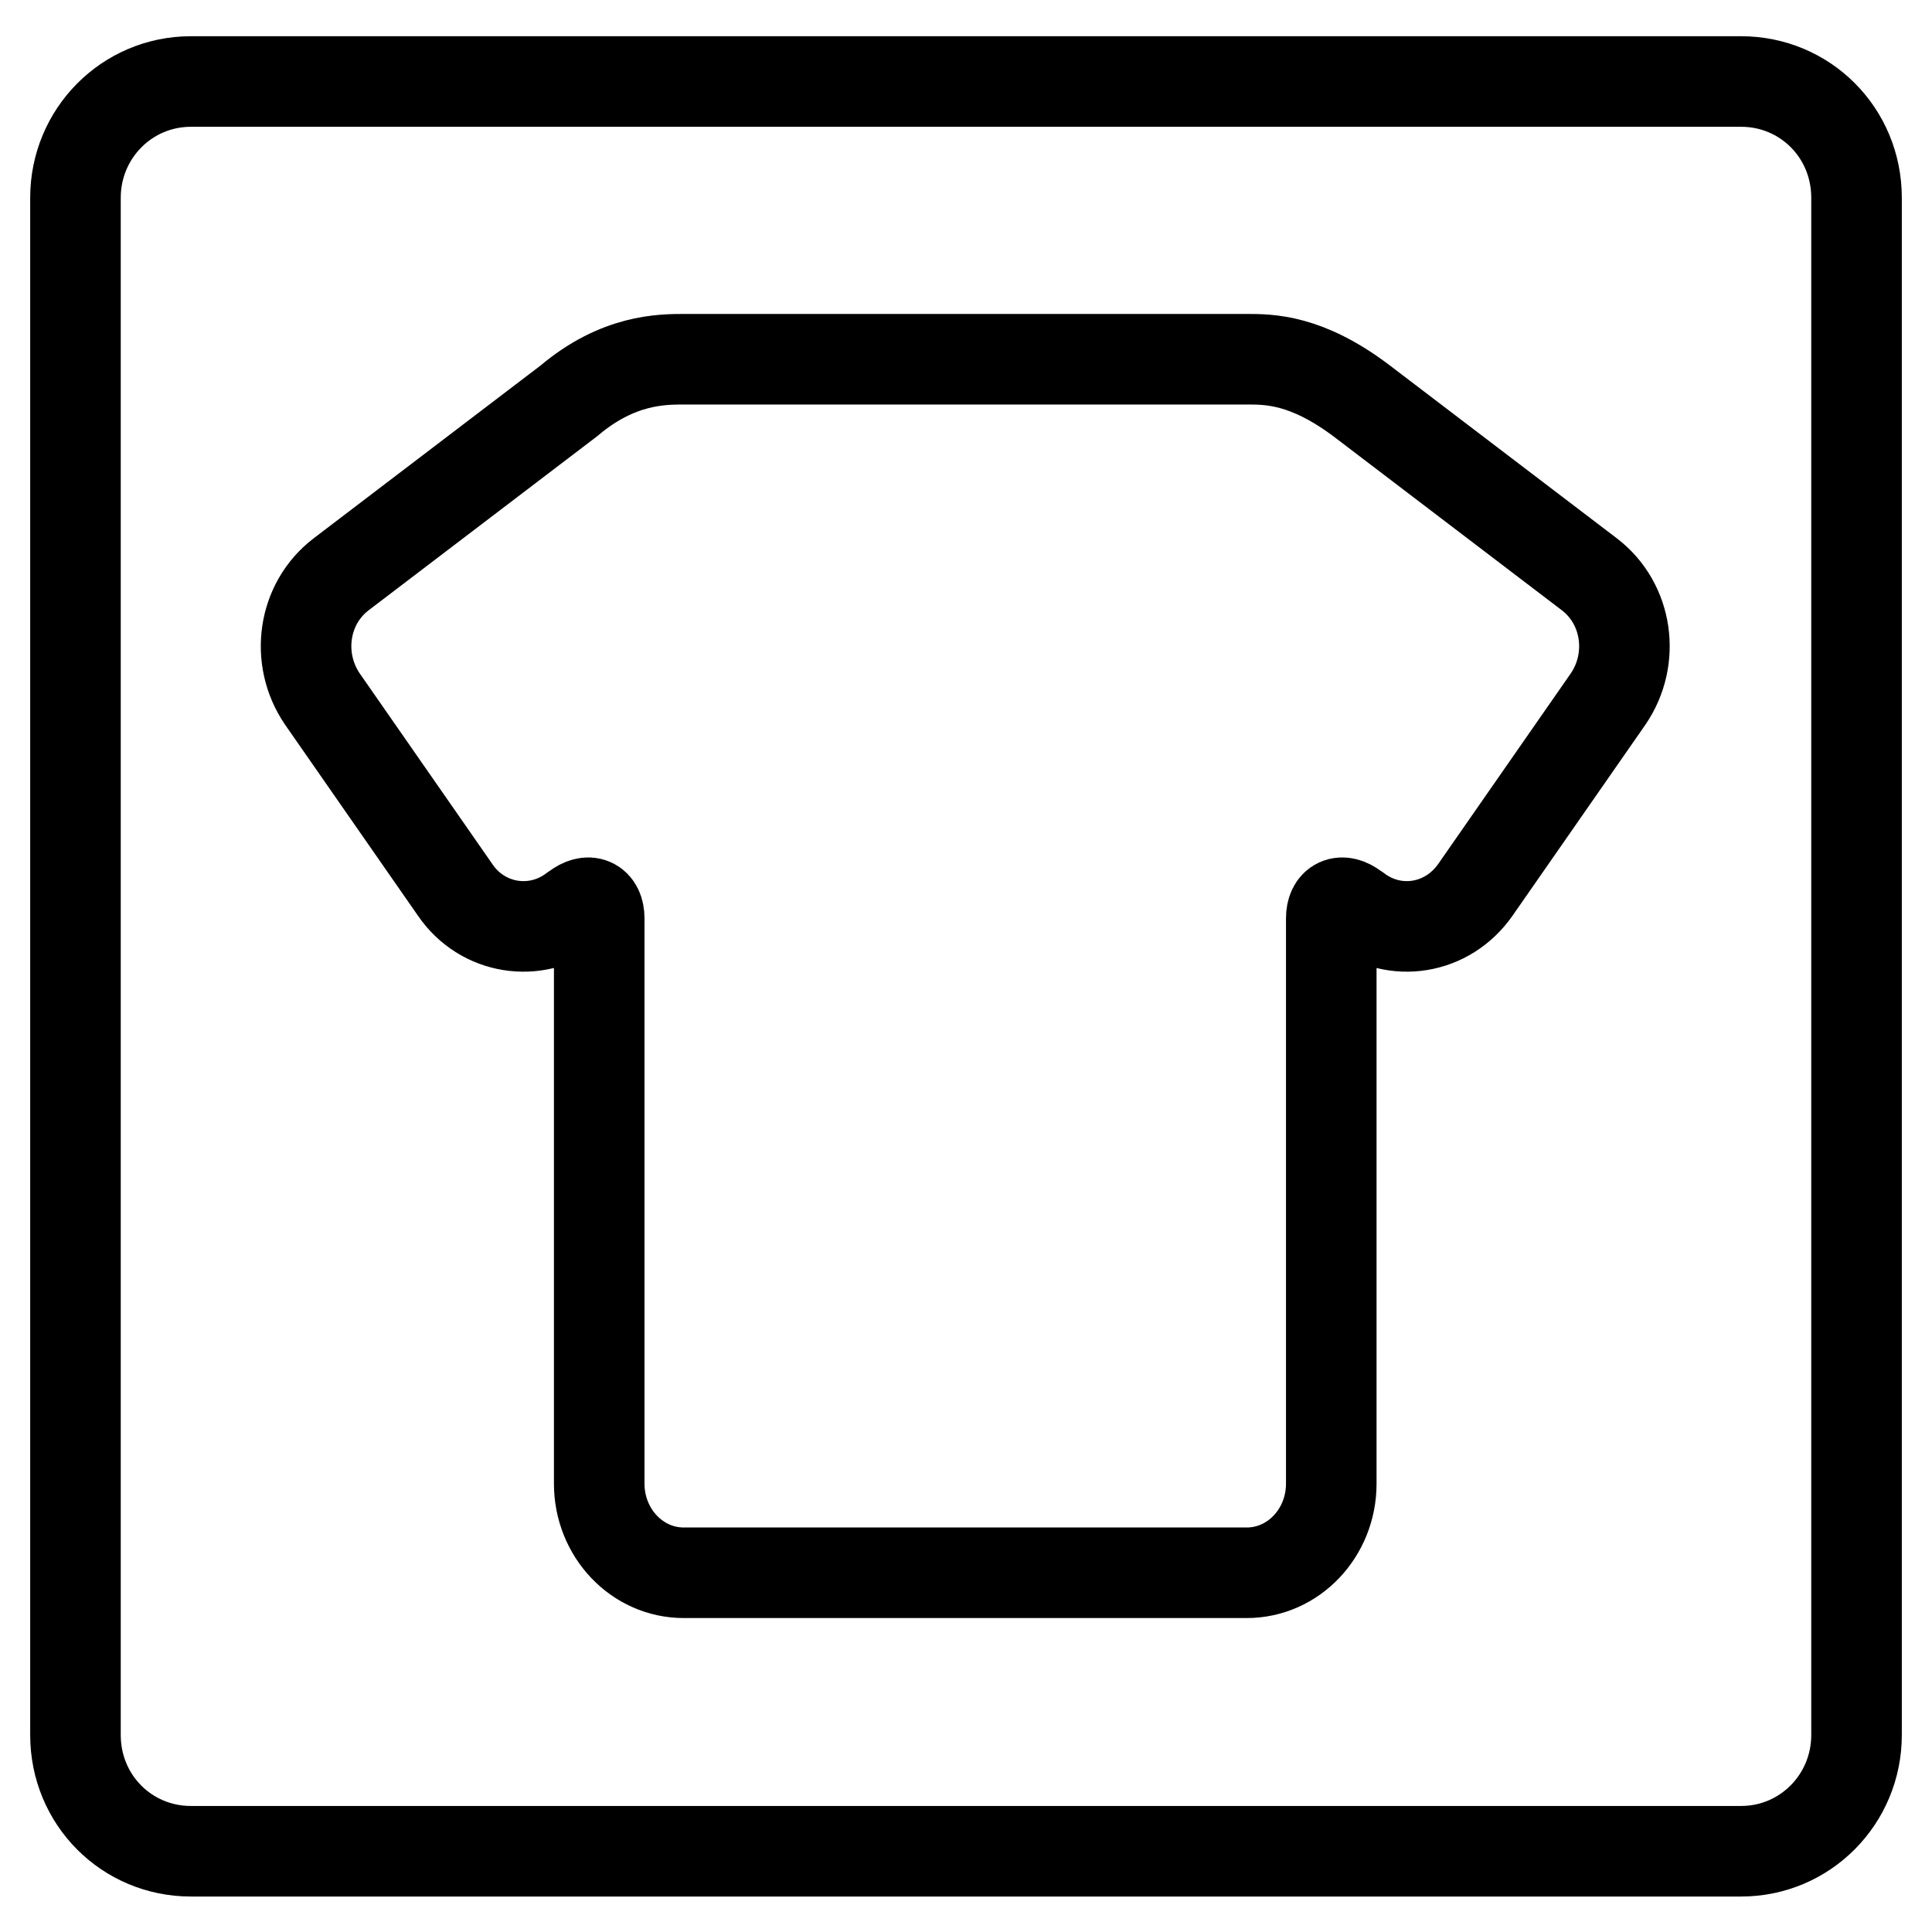 <?xml version="1.0" encoding="utf-8"?>
<!-- Svg Vector Icons : http://www.onlinewebfonts.com/icon -->
<!DOCTYPE svg PUBLIC "-//W3C//DTD SVG 1.1//EN" "http://www.w3.org/Graphics/SVG/1.1/DTD/svg11.dtd">
<svg version="1.1" xmlns="http://www.w3.org/2000/svg" xmlns:xlink="http://www.w3.org/1999/xlink" x="0px" y="0px" viewBox="0 0 256 256" enable-background="new 0 0 256 256" xml:space="preserve">
<g><g><path stroke-width="12" fill-opacity="0" stroke="#000000"  d="M10,26.2c0-8.5,6.8-15.4,15.3-15.4h205.4c8.5,0,15.3,6.8,15.3,15.4v203.7c0,8.5-6.8,15.4-15.3,15.4H25.3c-8.5,0-15.3-6.8-15.3-15.4V26.2L10,26.2z M75.4,53.1l-30.2,23c-5.1,3.9-6.1,11.2-2.5,16.5l17.6,25.3c3.6,5.3,10.7,6.4,15.7,2.6l0.3-0.2c1.7-1.3,3.1-0.7,3.1,1.4v74.9c0,6.5,5,11.8,11.2,11.8h74.6c6.2,0,11.2-5.3,11.2-11.8v-74.9c0-2.1,1.4-2.7,3.1-1.4l0.3,0.2c5,3.8,12,2.7,15.7-2.6l17.6-25.3c3.6-5.3,2.6-12.6-2.5-16.5l-30.2-23c-7.3-5.5-12.2-5.5-15.2-5.5H90.7C87.7,47.6,81.9,47.6,75.4,53.1L75.4,53.1L75.4,53.1L75.4,53.1z"/></g></g>
</svg>